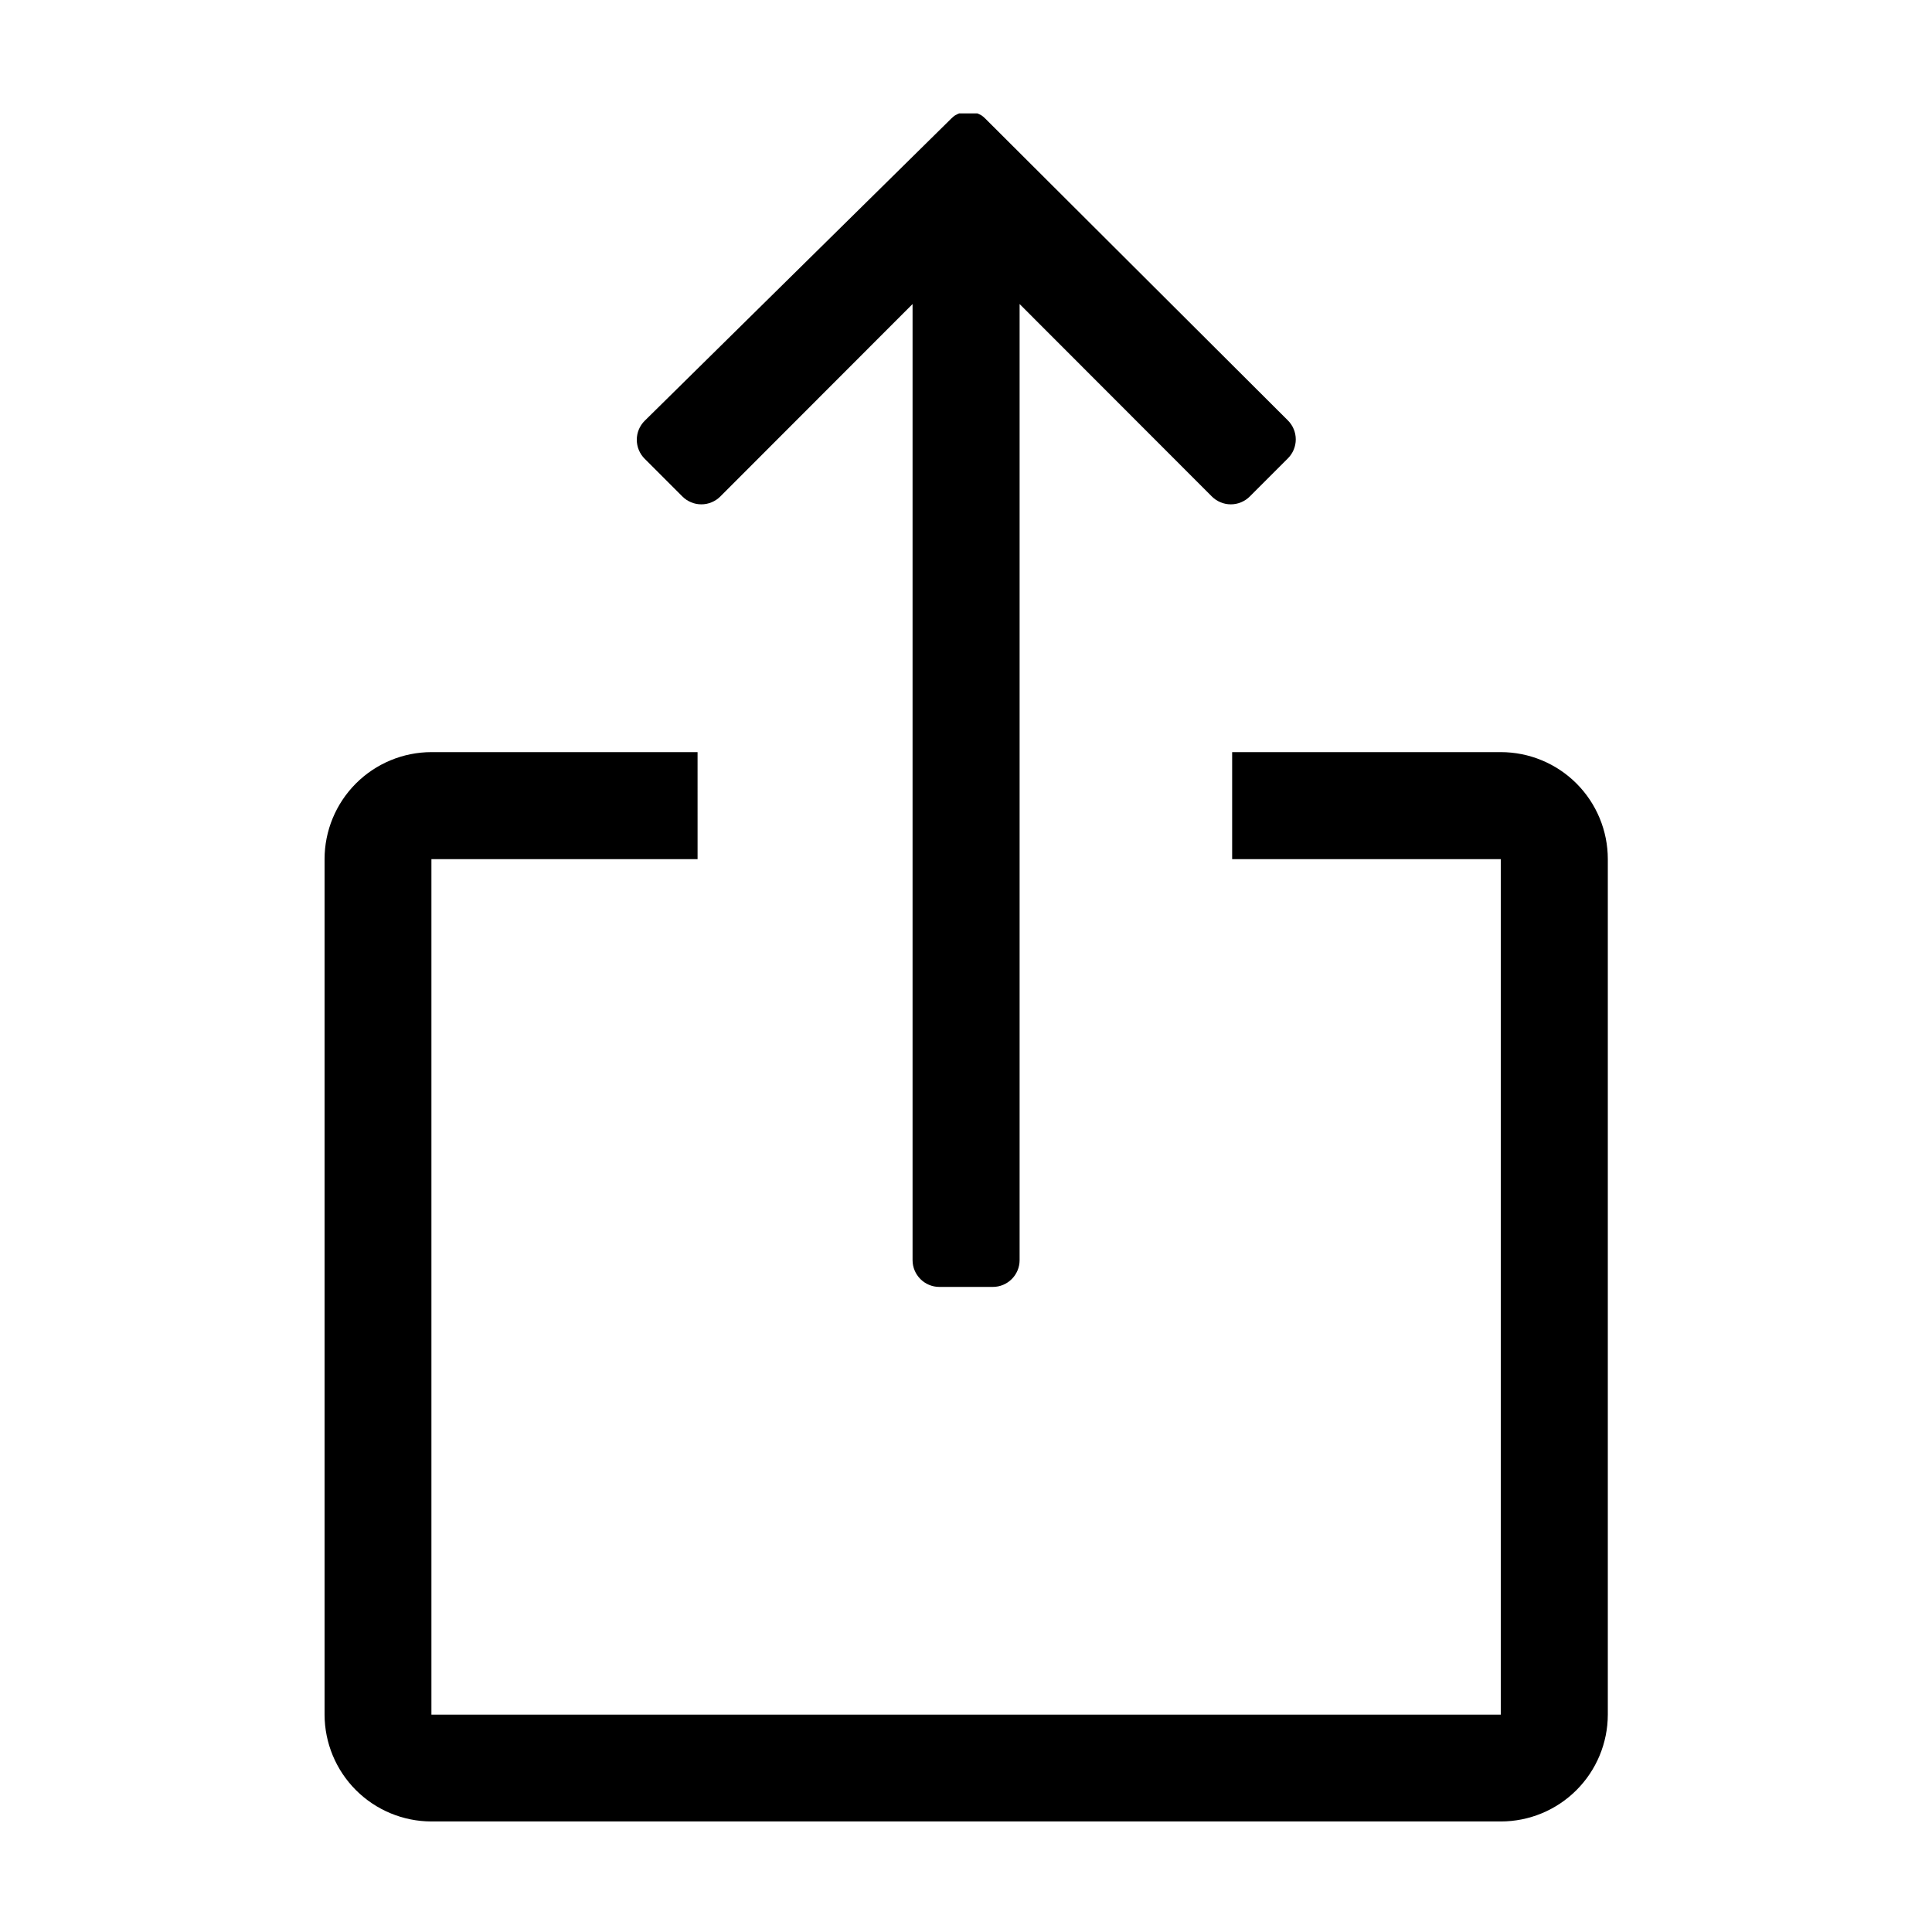 <?xml version="1.0" encoding="UTF-8"?>
<!-- Uploaded to: SVG Repo, www.svgrepo.com, Generator: SVG Repo Mixer Tools -->
<svg fill="#000000" width="800px" height="800px" version="1.1" viewBox="144 144 512 512" xmlns="http://www.w3.org/2000/svg">
 <g>
  <path d="m541.72 343.32h-71.188v28.363h71.188v226.71h-283.39v-226.71h70.535l-0.004-28.363h-70.535 0.004c-7.516 0.012-14.715 3.008-20.023 8.324-5.309 5.32-8.293 12.527-8.293 20.039v226.71c0.016 7.504 3.004 14.699 8.309 20.008 5.309 5.305 12.5 8.293 20.008 8.305h283.39c7.516 0 14.723-2.981 20.039-8.289 5.32-5.309 8.312-12.508 8.328-20.023v-226.71c0-7.523-2.988-14.738-8.309-20.055-5.32-5.32-12.535-8.309-20.059-8.309z"/>
  <path d="m324.83 275.56c1.332 1.34 3.144 2.094 5.035 2.094 1.891 0 3.707-0.754 5.039-2.094l50.934-50.988v253.37c0 3.922 3.184 7.106 7.106 7.106h14.156c3.926 0 7.106-3.184 7.106-7.106v-253.37l50.934 50.988c1.332 1.34 3.148 2.094 5.039 2.094 1.891 0 3.703-0.754 5.039-2.094l10.078-10.078h-0.004c1.344-1.332 2.098-3.144 2.098-5.039 0-1.891-0.754-3.703-2.098-5.035l-80.258-80.055-0.504-0.453-0.402-0.301-0.555-0.301-0.555-0.25h-4.84l-0.555 0.25-0.555 0.301-0.402 0.301-0.504 0.453-81.309 80.156c-1.344 1.332-2.098 3.144-2.098 5.035s0.754 3.707 2.098 5.039z"/>
 </g>
</svg>